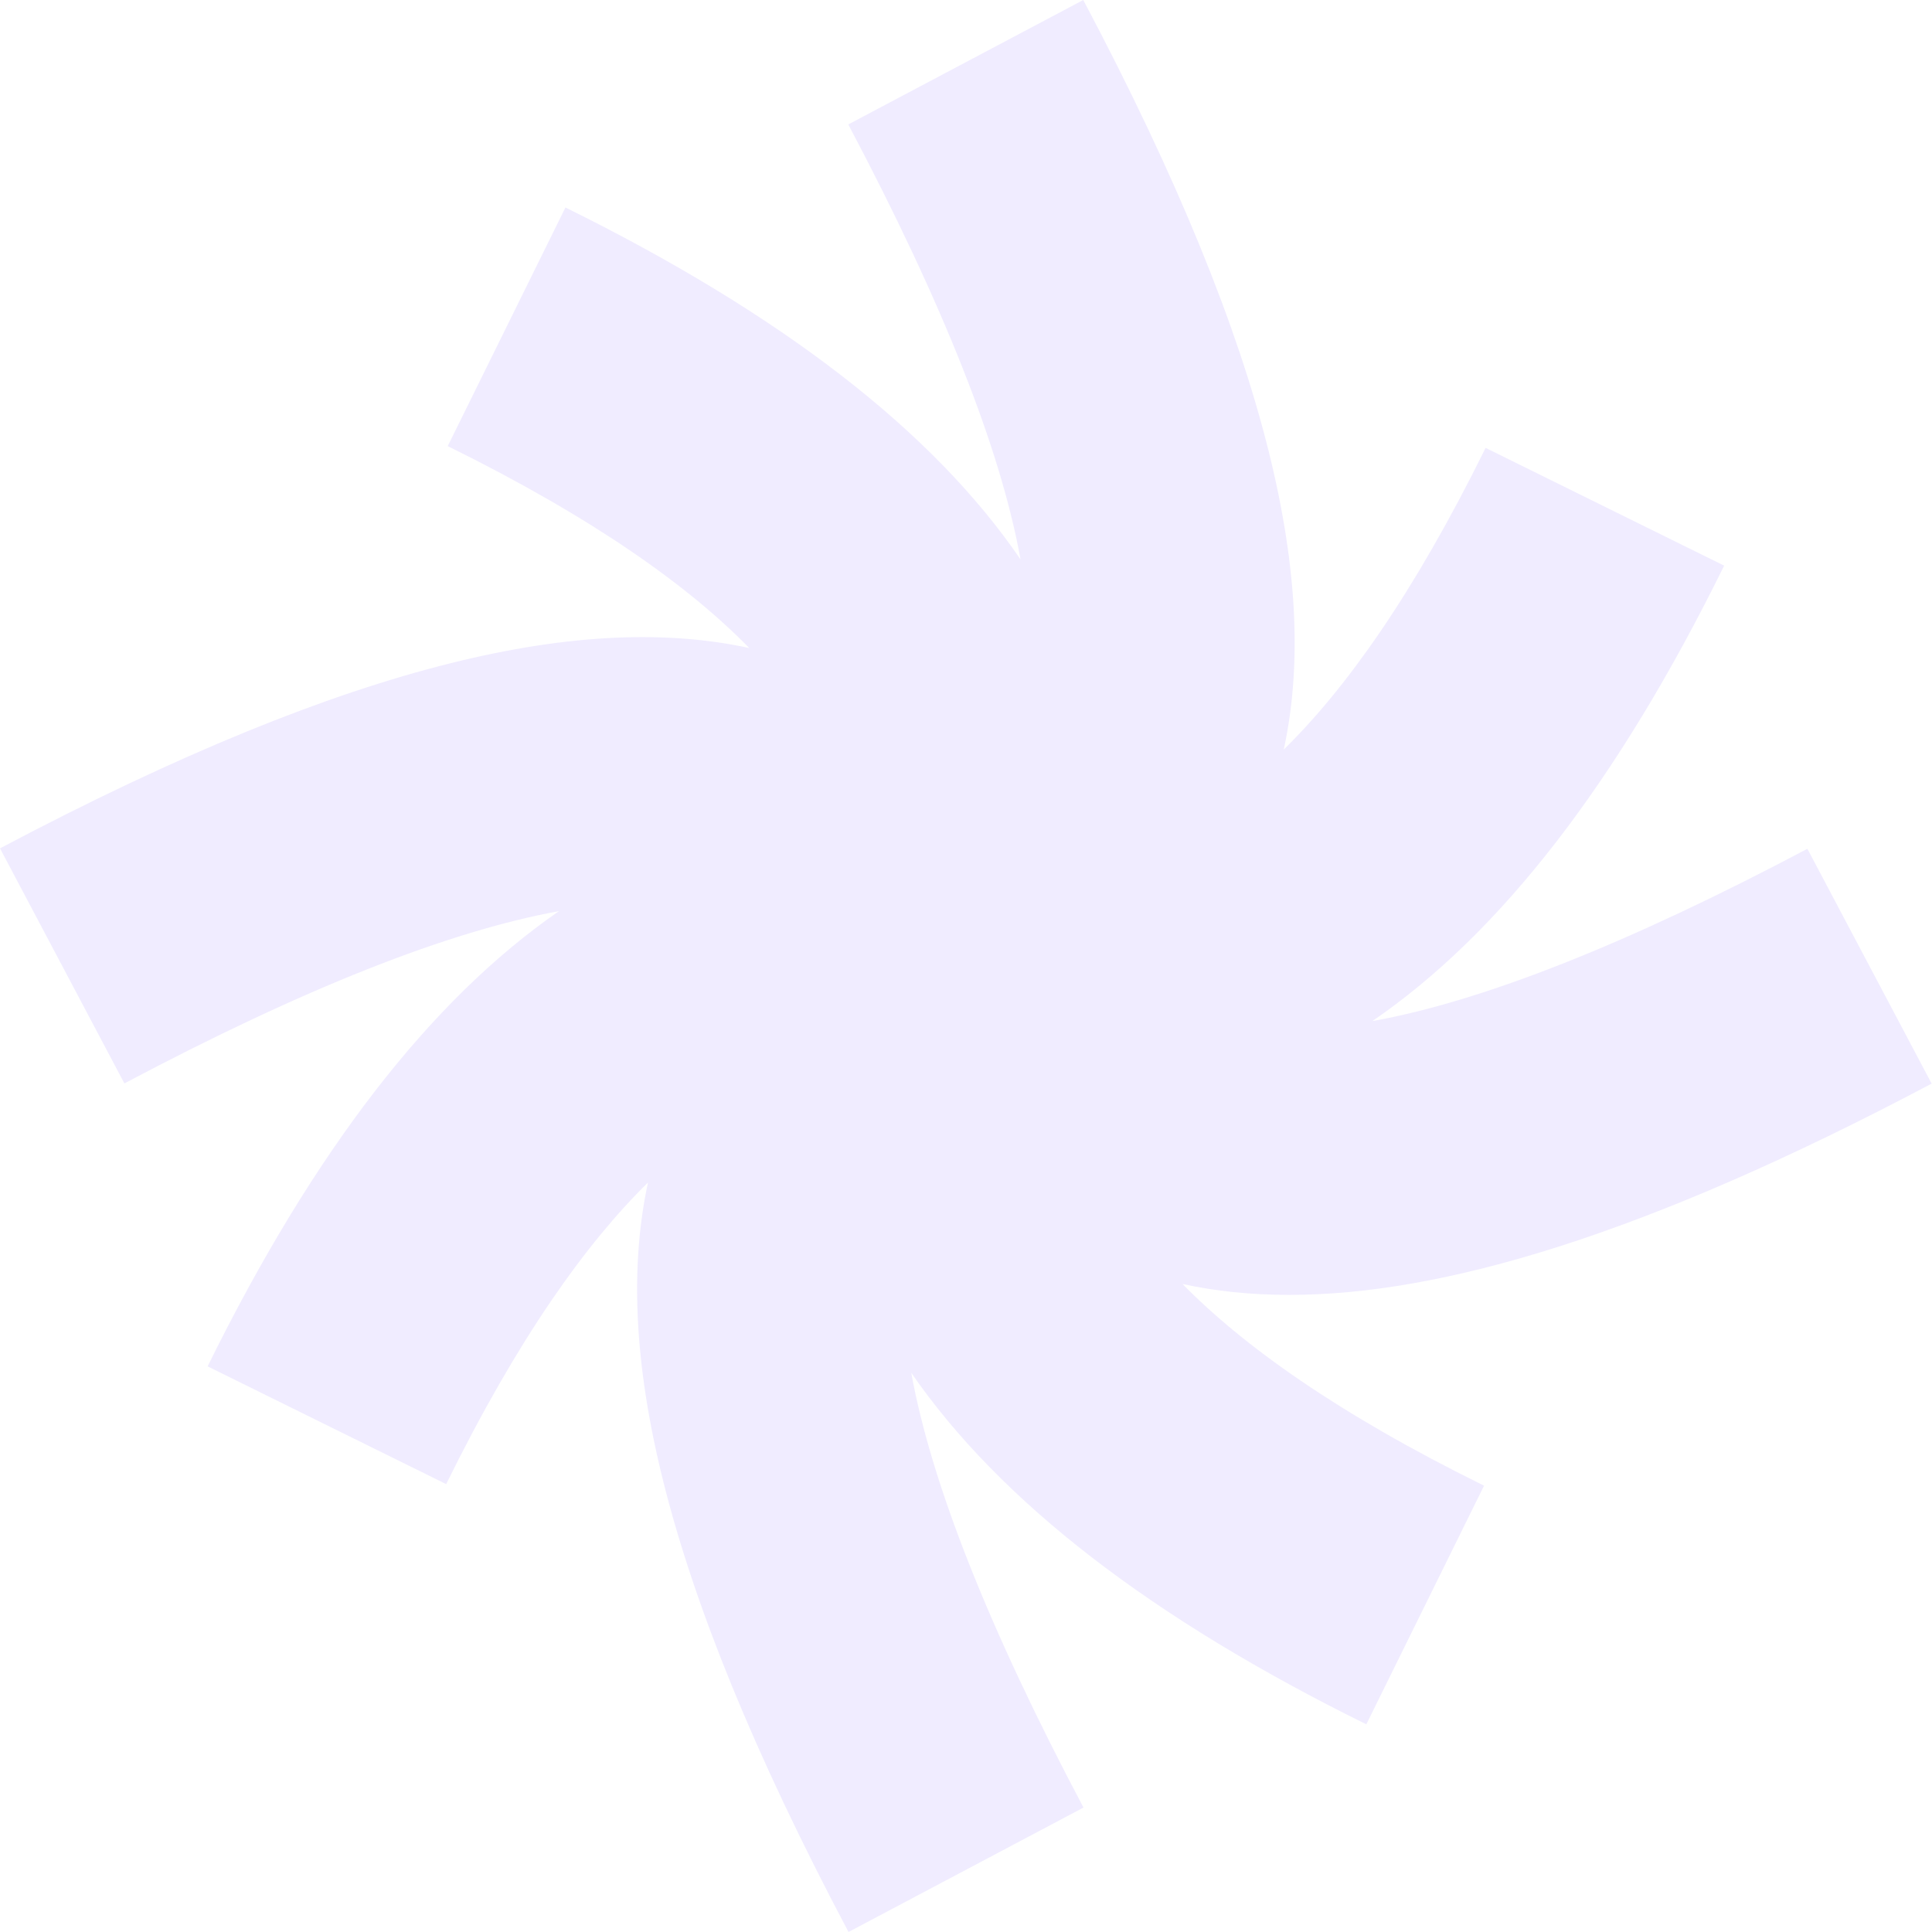 <svg width="685" height="685" viewBox="0 0 685 685" fill="none" xmlns="http://www.w3.org/2000/svg">
<g clip-path="url(#clip0_107_316)">
<path d="M684.921 384.291L640.817 300.945C577.303 334.568 525.703 355.01 486.569 362.034C532.173 330.858 573.595 277.189 611.308 200.551L526.729 158.799C501.008 210.97 476.944 244.434 455.168 265.744C467.555 208.523 451.775 127.86 384.08 0L300.763 44.12C334.373 107.655 354.808 159.273 361.83 198.341C330.665 152.722 277.014 111.365 200.482 73.559L158.745 158.168C210.897 183.898 244.35 207.97 265.652 229.754C208.451 217.363 127.816 233.148 0 300.788L44.105 384.134C107.539 350.511 159.06 330.148 198.194 323.045C152.512 354.615 111.169 408.206 73.613 484.449L158.192 526.201C183.755 474.267 207.899 440.724 229.754 419.256C217.366 476.477 233.146 557.14 300.841 685L384.159 640.88C350.548 577.424 330.192 525.885 323.091 486.738C354.65 532.436 408.223 573.793 484.439 611.362L526.177 526.753C474.261 501.181 440.729 477.109 419.269 455.246C430.867 457.772 443.333 459.113 457.061 459.113C511.028 459.113 583.063 438.119 685 384.134L684.921 384.291Z" fill="#6233FF" fill-opacity="0.09"/>
</g>
<defs>
<clipPath id="clip0_107_316">
<rect width="685" height="685" fill="white"/>
</clipPath>
</defs>
</svg>
